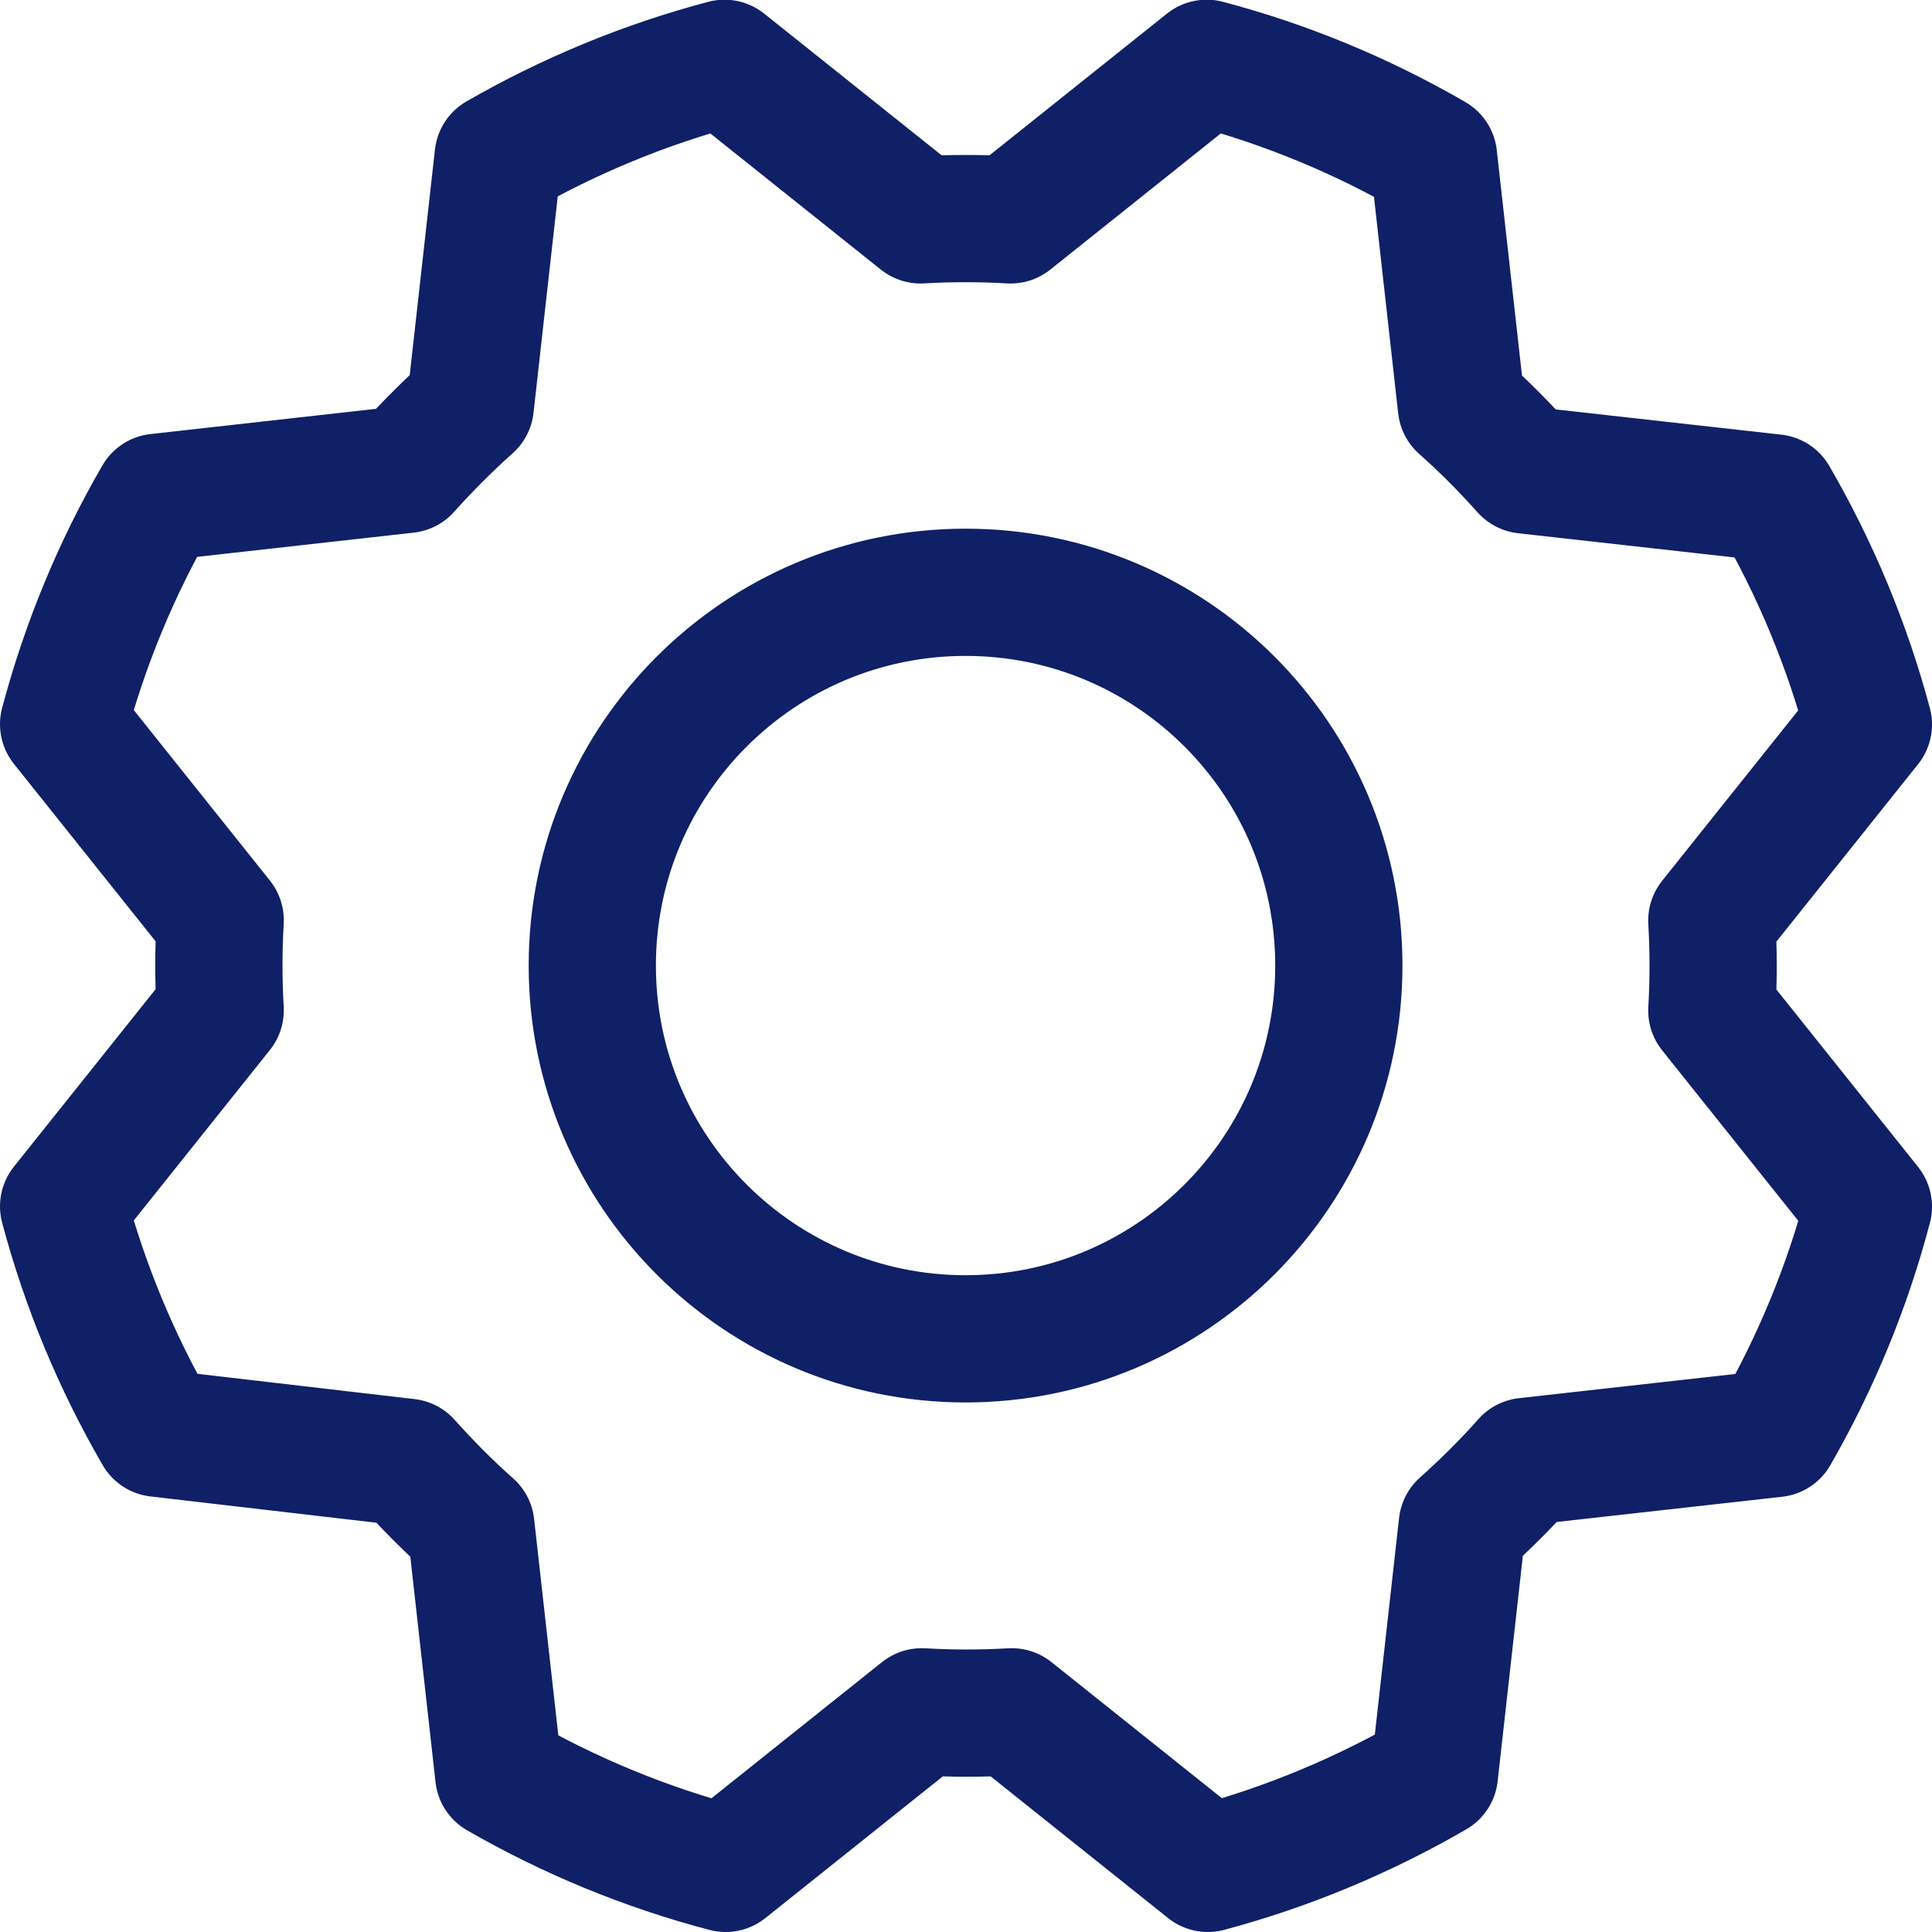 <?xml version="1.0" encoding="UTF-8"?>
<svg id="Layer_2" data-name="Layer 2" xmlns="http://www.w3.org/2000/svg" viewBox="0 0 66.51 66.52">
  <defs>
    <style>
      .cls-1 {
        fill: none;
        stroke: #0f2067;
        stroke-linecap: round;
        stroke-linejoin: round;
        stroke-width: 4.38px;
      }
    </style>
  </defs>
  <g id="Layer_1-2" data-name="Layer 1">
    <path class="cls-1" d="M5.43,49.34c-1.42-2.45-2.51-5.07-3.24-7.81l5.39-6.75c-.06-1.03-.06-2.06,0-3.1l-5.39-6.75c.73-2.74,1.81-5.36,3.23-7.81l8.58-.96c.69-.77,1.42-1.5,2.19-2.19l.96-8.58c2.45-1.41,5.07-2.49,7.79-3.21l6.75,5.39c1.03-.06,2.06-.06,3.1,0l6.75-5.39c2.73.72,5.36,1.81,7.81,3.23l.96,8.58c.77.68,1.5,1.42,2.19,2.19l8.58.96c1.42,2.45,2.51,5.07,3.24,7.8l-5.39,6.75c.06,1.03.06,2.06,0,3.1l5.39,6.75c-.72,2.74-1.8,5.36-3.21,7.81l-8.58.96c-.68.77-1.42,1.5-2.19,2.19l-.96,8.58c-2.45,1.42-5.07,2.51-7.8,3.24l-6.75-5.39c-1.03.06-2.06.06-3.1,0l-6.75,5.39c-2.74-.72-5.36-1.8-7.81-3.21l-.96-8.58c-.77-.68-1.5-1.42-2.19-2.19l-8.59-1ZM33.24,20.39c7.1,0,12.85,5.75,12.85,12.85s-5.76,12.85-12.85,12.85-12.85-5.75-12.85-12.85,5.76-12.85,12.85-12.85Z"/>
  </g>
</svg>